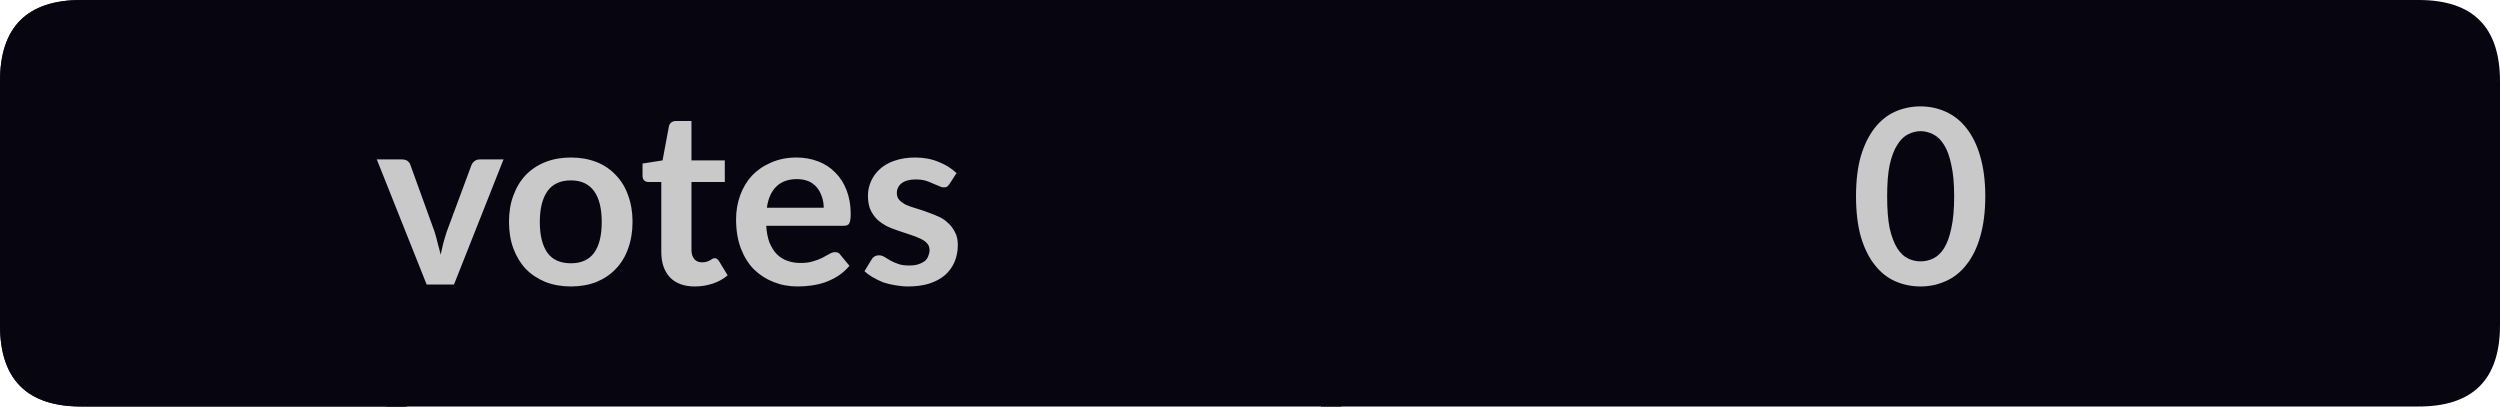 <?xml version="1.0" encoding="UTF-8"?>
<svg xmlns="http://www.w3.org/2000/svg" xmlns:xlink="http://www.w3.org/1999/xlink" width="123px" height="20px" viewBox="0 0 123 20" version="1.1">
<g id="surface85978">
<path style=" stroke:none;fill-rule:nonzero;fill:rgb(13.725%,15.294%,16.471%);fill-opacity:1;" d="M 4 0 L 20 0 L 20 20 L 4 20 C 1.332 20 0 18.668 0 16 L 0 4 C 0 1.332 1.332 0 4 0 Z M 4 0 "/>
<path style=" stroke:none;fill-rule:nonzero;fill:rgb(2.745%,1.961%,6.275%);fill-opacity:1;" d="M 19 0 L 66 0 L 66 20 L 19 20 Z M 19 0 "/>
<path style=" stroke:none;fill-rule:nonzero;fill:rgb(2.745%,1.961%,6.275%);fill-opacity:1;" d="M 65 0 L 119 0 C 121.668 0 123 1.332 123 4 L 123 16 C 123 18.668 121.668 20 119 20 L 65 20 Z M 65 0 "/>
<path style=" stroke:none;fill-rule:nonzero;fill:rgb(2.745%,1.961%,6.275%);fill-opacity:1;" d="M 4 0 L 20 0 L 20 20 L 4 20 C 1.332 20 0 18.668 0 16 L 0 4 C 0 1.332 1.332 0 4 0 Z M 4 0 "/>
<path style=" stroke:none;fill-rule:nonzero;fill:rgb(78.824%,78.824%,78.824%);fill-opacity:1;" d="M 24.773 7.844 L 22.336 14 L 20.992 14 L 18.539 7.844 L 19.773 7.844 C 19.887 7.844 19.98 7.871 20.055 7.922 C 20.125 7.977 20.172 8.043 20.195 8.125 L 21.383 11.406 C 21.445 11.605 21.496 11.797 21.539 11.984 C 21.59 12.164 21.637 12.344 21.68 12.531 C 21.719 12.344 21.762 12.164 21.805 11.984 C 21.855 11.797 21.914 11.605 21.977 11.406 L 23.195 8.125 C 23.227 8.043 23.277 7.977 23.352 7.922 C 23.422 7.871 23.508 7.844 23.602 7.844 Z M 28.09 7.75 C 28.547 7.75 28.965 7.824 29.34 7.969 C 29.715 8.117 30.031 8.328 30.293 8.609 C 30.562 8.883 30.766 9.215 30.902 9.609 C 31.047 9.996 31.121 10.43 31.121 10.906 C 31.121 11.398 31.047 11.84 30.902 12.234 C 30.766 12.621 30.562 12.953 30.293 13.234 C 30.031 13.508 29.715 13.719 29.34 13.875 C 28.965 14.02 28.547 14.094 28.09 14.094 C 27.629 14.094 27.215 14.02 26.84 13.875 C 26.465 13.719 26.141 13.508 25.871 13.234 C 25.609 12.953 25.406 12.621 25.262 12.234 C 25.113 11.84 25.043 11.398 25.043 10.906 C 25.043 10.43 25.113 9.996 25.262 9.609 C 25.406 9.215 25.609 8.883 25.871 8.609 C 26.141 8.328 26.465 8.117 26.84 7.969 C 27.215 7.824 27.629 7.75 28.09 7.75 Z M 28.09 12.953 C 28.598 12.953 28.98 12.781 29.23 12.438 C 29.48 12.094 29.605 11.59 29.605 10.922 C 29.605 10.258 29.48 9.75 29.23 9.406 C 28.98 9.055 28.598 8.875 28.09 8.875 C 27.566 8.875 27.184 9.055 26.934 9.406 C 26.684 9.762 26.559 10.266 26.559 10.922 C 26.559 11.578 26.684 12.086 26.934 12.438 C 27.184 12.781 27.566 12.953 28.09 12.953 Z M 34.191 14.094 C 33.66 14.094 33.246 13.945 32.957 13.641 C 32.676 13.34 32.535 12.922 32.535 12.391 L 32.535 8.953 L 31.895 8.953 C 31.82 8.953 31.754 8.93 31.691 8.875 C 31.637 8.824 31.613 8.746 31.613 8.641 L 31.613 8.047 L 32.598 7.891 L 32.91 6.219 C 32.93 6.137 32.965 6.074 33.02 6.031 C 33.082 5.98 33.16 5.953 33.254 5.953 L 34.02 5.953 L 34.02 7.891 L 35.66 7.891 L 35.66 8.953 L 34.02 8.953 L 34.02 12.297 C 34.02 12.484 34.066 12.637 34.16 12.75 C 34.254 12.855 34.379 12.906 34.535 12.906 C 34.629 12.906 34.707 12.898 34.77 12.875 C 34.832 12.855 34.883 12.836 34.926 12.812 C 34.977 12.781 35.02 12.758 35.051 12.734 C 35.09 12.715 35.129 12.703 35.16 12.703 C 35.211 12.703 35.246 12.715 35.27 12.734 C 35.301 12.758 35.332 12.789 35.363 12.828 L 35.801 13.547 C 35.59 13.727 35.348 13.859 35.066 13.953 C 34.785 14.047 34.492 14.094 34.191 14.094 Z M 40.527 10.219 C 40.527 10.023 40.496 9.84 40.434 9.672 C 40.379 9.508 40.301 9.359 40.199 9.234 C 40.094 9.102 39.957 8.996 39.793 8.922 C 39.625 8.852 39.434 8.812 39.215 8.812 C 38.777 8.812 38.434 8.938 38.184 9.188 C 37.941 9.43 37.793 9.773 37.73 10.219 Z M 37.699 11.109 C 37.719 11.422 37.77 11.695 37.855 11.922 C 37.949 12.152 38.066 12.344 38.215 12.5 C 38.359 12.648 38.531 12.758 38.73 12.828 C 38.926 12.902 39.145 12.938 39.387 12.938 C 39.625 12.938 39.828 12.914 39.996 12.859 C 40.172 12.809 40.324 12.75 40.449 12.688 C 40.582 12.617 40.699 12.555 40.793 12.5 C 40.895 12.438 40.996 12.406 41.09 12.406 C 41.215 12.406 41.301 12.453 41.355 12.547 L 41.793 13.078 C 41.625 13.277 41.438 13.445 41.23 13.578 C 41.031 13.703 40.816 13.809 40.59 13.891 C 40.371 13.965 40.145 14.016 39.918 14.047 C 39.688 14.078 39.465 14.094 39.246 14.094 C 38.816 14.094 38.422 14.02 38.059 13.875 C 37.691 13.73 37.371 13.523 37.09 13.25 C 36.816 12.969 36.605 12.625 36.449 12.219 C 36.293 11.805 36.215 11.328 36.215 10.797 C 36.215 10.371 36.281 9.977 36.418 9.609 C 36.551 9.234 36.746 8.914 36.996 8.641 C 37.254 8.371 37.566 8.156 37.934 8 C 38.297 7.836 38.715 7.75 39.184 7.75 C 39.566 7.75 39.922 7.812 40.246 7.938 C 40.578 8.062 40.859 8.246 41.09 8.484 C 41.328 8.715 41.516 9.008 41.652 9.359 C 41.785 9.703 41.855 10.094 41.855 10.531 C 41.855 10.762 41.828 10.918 41.777 11 C 41.734 11.074 41.645 11.109 41.512 11.109 Z M 46.719 9.047 C 46.676 9.109 46.633 9.156 46.594 9.188 C 46.551 9.211 46.492 9.219 46.422 9.219 C 46.359 9.219 46.285 9.199 46.203 9.156 C 46.117 9.117 46.02 9.074 45.906 9.031 C 45.801 8.98 45.68 8.934 45.547 8.891 C 45.41 8.852 45.242 8.828 45.047 8.828 C 44.754 8.828 44.523 8.891 44.359 9.016 C 44.203 9.141 44.125 9.305 44.125 9.5 C 44.125 9.637 44.164 9.75 44.25 9.844 C 44.332 9.93 44.441 10.008 44.578 10.078 C 44.723 10.141 44.883 10.199 45.062 10.25 C 45.25 10.305 45.438 10.367 45.625 10.438 C 45.812 10.5 45.992 10.574 46.172 10.656 C 46.348 10.73 46.504 10.836 46.641 10.969 C 46.785 11.094 46.898 11.246 46.984 11.422 C 47.078 11.59 47.125 11.797 47.125 12.047 C 47.125 12.352 47.07 12.625 46.969 12.875 C 46.863 13.125 46.707 13.344 46.5 13.531 C 46.289 13.711 46.031 13.852 45.719 13.953 C 45.414 14.047 45.066 14.094 44.672 14.094 C 44.453 14.094 44.238 14.07 44.031 14.031 C 43.832 14 43.641 13.953 43.453 13.891 C 43.273 13.82 43.102 13.734 42.938 13.641 C 42.781 13.547 42.645 13.449 42.531 13.344 L 42.875 12.781 C 42.914 12.711 42.961 12.656 43.016 12.625 C 43.078 12.586 43.156 12.562 43.25 12.562 C 43.344 12.562 43.43 12.59 43.516 12.641 C 43.598 12.695 43.691 12.75 43.797 12.812 C 43.91 12.875 44.039 12.934 44.188 12.984 C 44.332 13.039 44.516 13.062 44.734 13.062 C 44.91 13.062 45.062 13.043 45.188 13 C 45.312 12.961 45.414 12.906 45.5 12.844 C 45.582 12.773 45.641 12.688 45.672 12.594 C 45.711 12.5 45.734 12.406 45.734 12.312 C 45.734 12.168 45.691 12.055 45.609 11.969 C 45.523 11.875 45.41 11.797 45.266 11.734 C 45.117 11.664 44.957 11.602 44.781 11.547 C 44.602 11.484 44.414 11.422 44.219 11.359 C 44.031 11.297 43.844 11.227 43.656 11.141 C 43.477 11.047 43.316 10.938 43.172 10.812 C 43.035 10.68 42.922 10.516 42.828 10.328 C 42.742 10.133 42.703 9.898 42.703 9.625 C 42.703 9.375 42.754 9.137 42.859 8.906 C 42.961 8.68 43.109 8.48 43.297 8.312 C 43.492 8.137 43.734 8 44.016 7.906 C 44.305 7.805 44.645 7.75 45.031 7.75 C 45.457 7.75 45.844 7.824 46.188 7.969 C 46.531 8.105 46.82 8.289 47.062 8.516 Z M 18.492 2.156 "/>
<path style=" stroke:none;fill-rule:nonzero;fill:rgb(78.824%,78.824%,78.824%);fill-opacity:1;" d="M 97.676 9.656 C 97.676 10.418 97.59 11.078 97.426 11.641 C 97.27 12.195 97.043 12.652 96.754 13.016 C 96.473 13.383 96.133 13.652 95.738 13.828 C 95.352 14.004 94.934 14.094 94.488 14.094 C 94.039 14.094 93.617 14.004 93.223 13.828 C 92.836 13.652 92.504 13.383 92.223 13.016 C 91.941 12.652 91.715 12.195 91.551 11.641 C 91.395 11.078 91.316 10.418 91.316 9.656 C 91.316 8.898 91.395 8.242 91.551 7.688 C 91.715 7.137 91.941 6.68 92.223 6.312 C 92.504 5.949 92.836 5.68 93.223 5.5 C 93.617 5.324 94.039 5.234 94.488 5.234 C 94.934 5.234 95.352 5.324 95.738 5.5 C 96.133 5.68 96.473 5.949 96.754 6.312 C 97.043 6.68 97.27 7.137 97.426 7.688 C 97.59 8.242 97.676 8.898 97.676 9.656 Z M 96.145 9.656 C 96.145 9.031 96.098 8.516 96.004 8.109 C 95.918 7.695 95.801 7.367 95.645 7.125 C 95.488 6.875 95.309 6.703 95.113 6.609 C 94.914 6.508 94.707 6.453 94.488 6.453 C 94.277 6.453 94.074 6.508 93.879 6.609 C 93.68 6.703 93.504 6.875 93.348 7.125 C 93.191 7.367 93.066 7.695 92.973 8.109 C 92.887 8.516 92.848 9.031 92.848 9.656 C 92.848 10.293 92.887 10.82 92.973 11.234 C 93.066 11.641 93.191 11.969 93.348 12.219 C 93.504 12.461 93.68 12.625 93.879 12.719 C 94.074 12.812 94.277 12.859 94.488 12.859 C 94.707 12.859 94.914 12.812 95.113 12.719 C 95.309 12.625 95.488 12.461 95.645 12.219 C 95.801 11.969 95.918 11.641 96.004 11.234 C 96.098 10.82 96.145 10.293 96.145 9.656 Z M 91.02 2.156 "/>
</g>
</svg>
